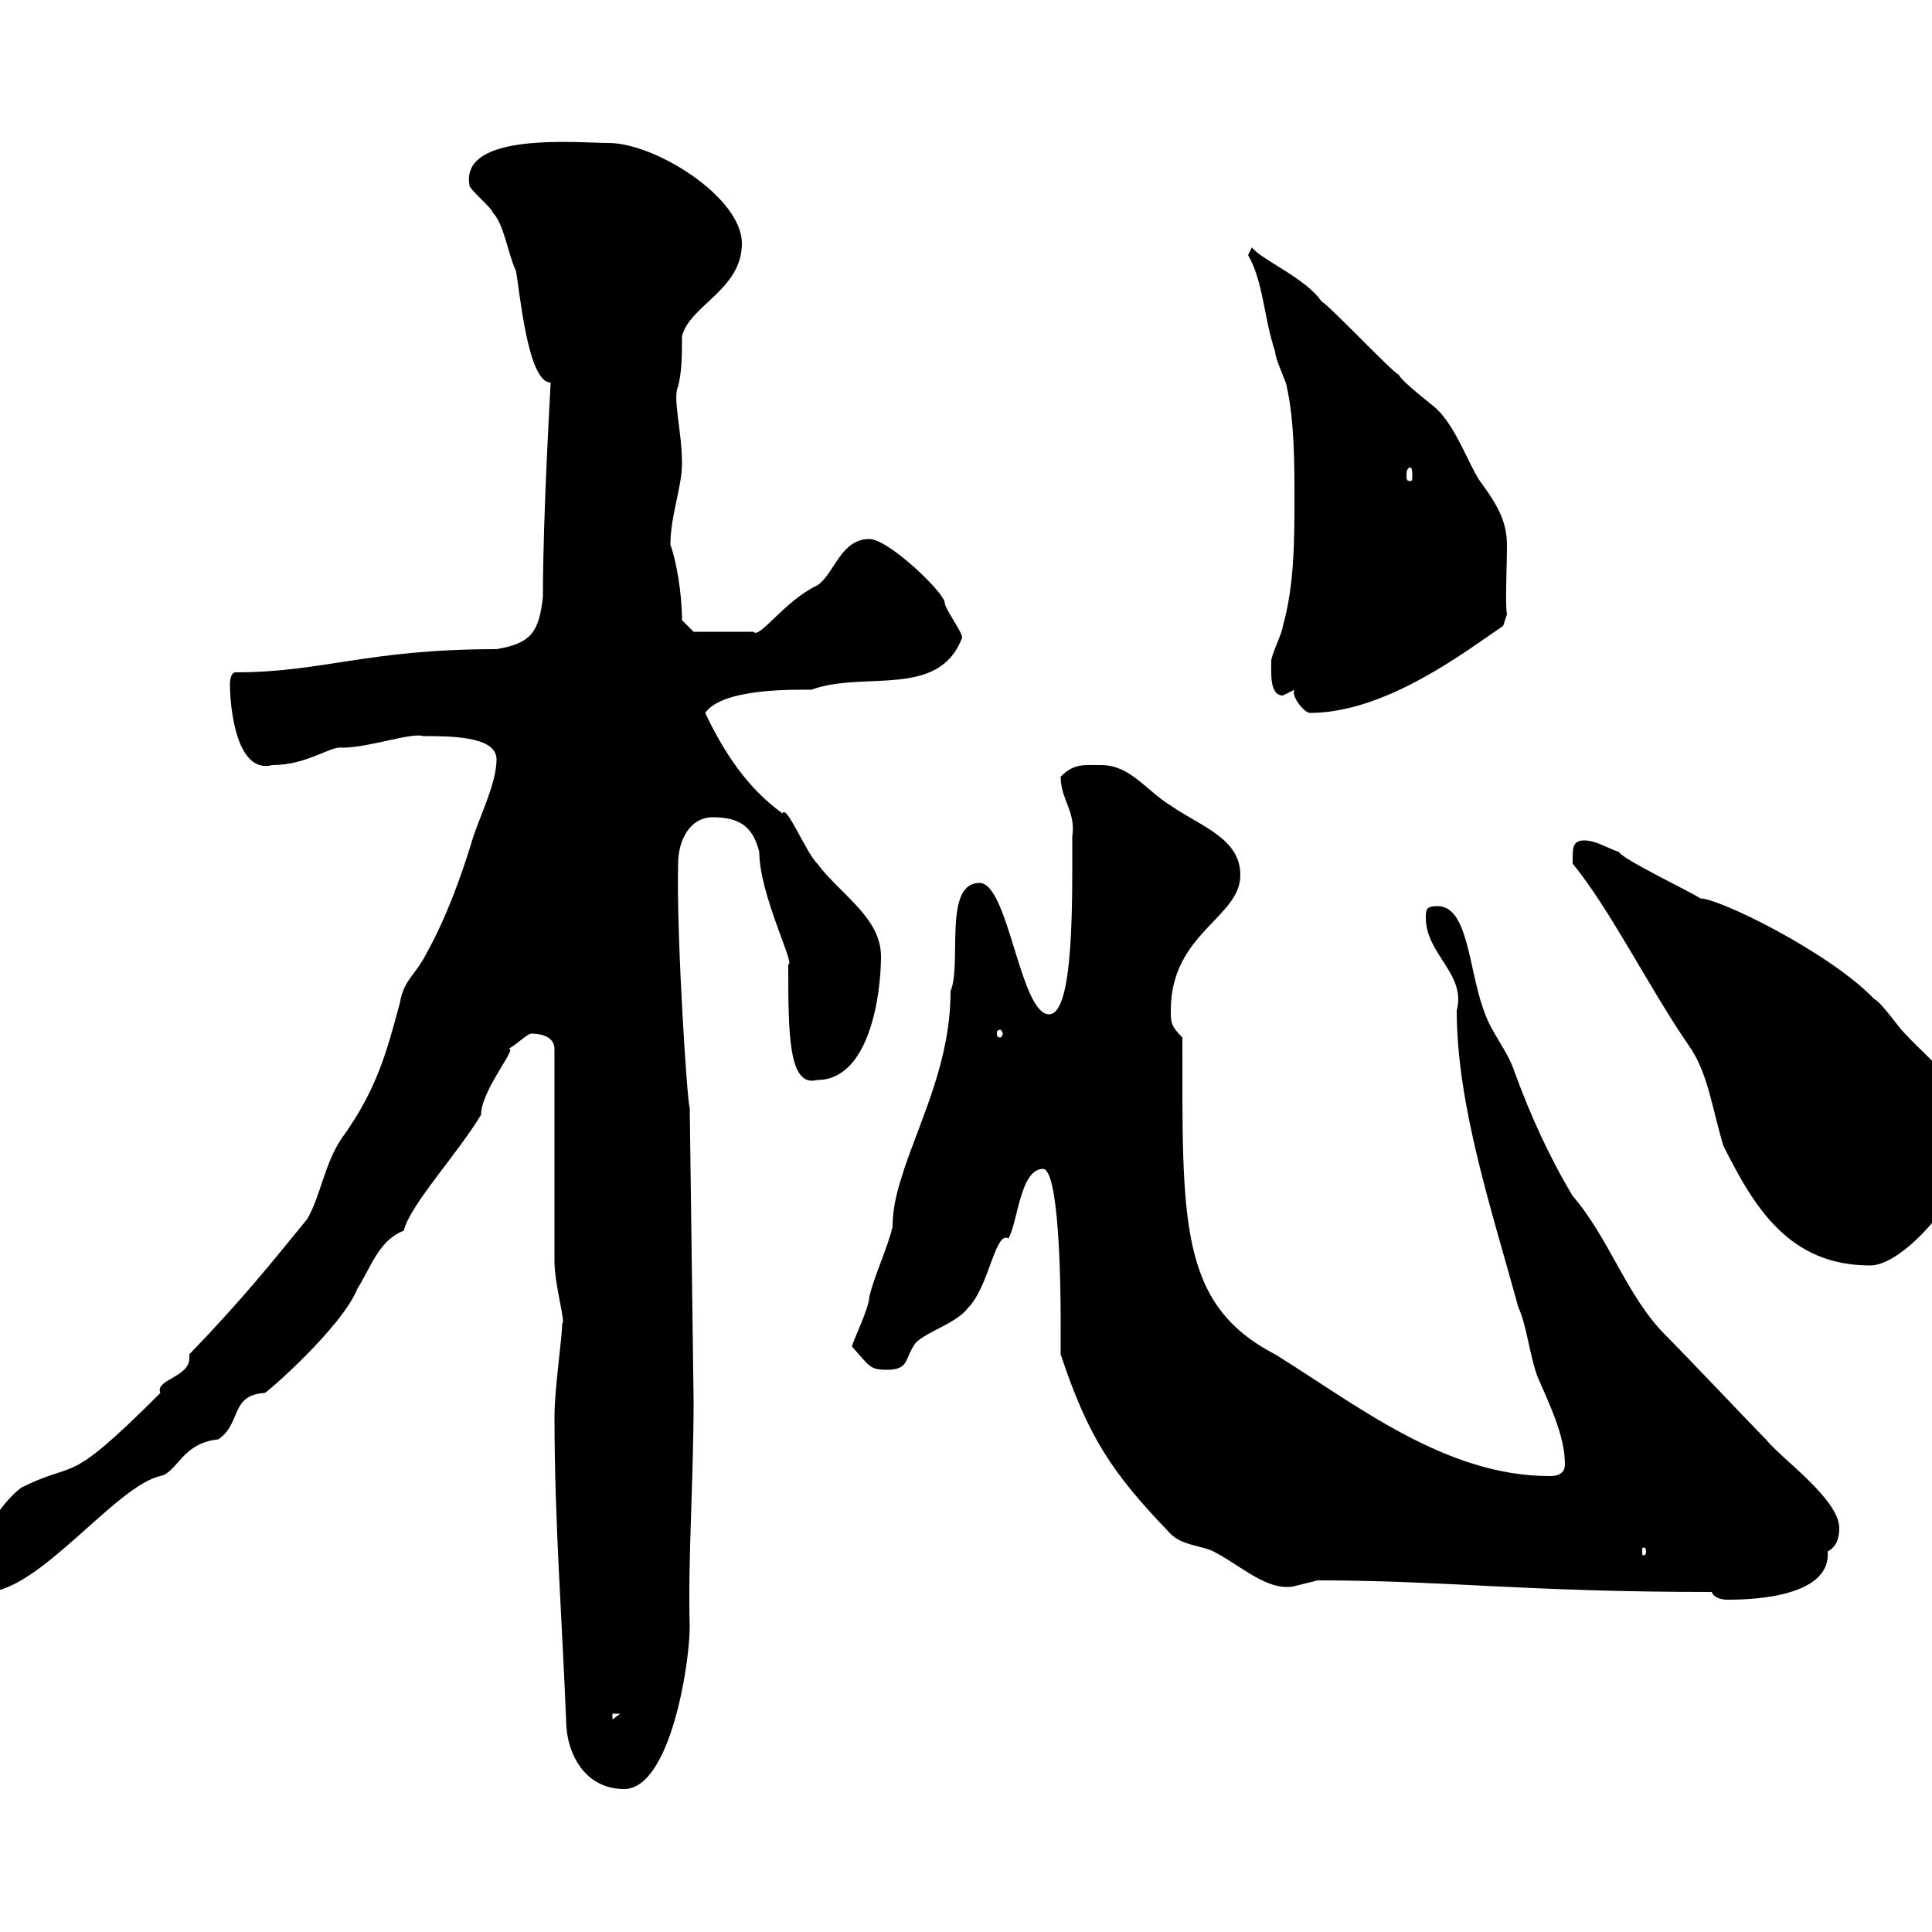 <svg xmlns="http://www.w3.org/2000/svg" xmlns:xlink="http://www.w3.org/1999/xlink" width="300" height="300"><path d="M86.10 219.90C86.10 236.40 87.30 251.70 87.90 267C87.90 272.40 90.90 277.80 96.90 277.80C104.10 277.80 107.10 258.30 107.10 252.60C106.80 242.10 107.70 230.10 107.70 217.50L107.10 171.90C106.80 172.50 105 145.50 105.30 134.10C105.30 130.50 107.10 126.90 110.70 126.90C115.20 126.90 117 128.70 117.90 132.30C117.90 138.90 123.60 150 122.40 149.70C122.40 160.50 122.40 168.90 126.90 167.70C135 167.70 136.80 154.50 136.80 148.50C136.80 142.50 130.50 138.90 126.90 134.10C125.10 132.30 122.10 124.80 121.50 126.30C116.10 122.40 112.50 117 109.50 110.70C112.20 106.80 123.60 107.10 126 107.10C134.10 104.10 145.80 108.60 149.40 99C149.40 98.10 146.70 94.50 146.70 93.60C146.70 92.10 138 83.70 135 83.70C130.50 83.70 129.60 89.10 126.90 90.90C121.80 93.30 117.90 99.30 117 98.10C114.90 98.10 109.20 98.10 107.70 98.10L105.90 96.30C105.90 92.10 105 87 104.10 84.60C104.10 80.10 105.90 75.60 105.90 72C105.90 66.90 104.40 61.80 105.30 60C105.90 57.60 105.90 54.90 105.90 52.20C107.10 47.40 115.20 45 115.20 37.80C115.20 30.60 101.70 22.20 94.50 22.20C89.70 22.20 71.40 20.40 72.90 28.80C72.90 29.40 76.50 32.40 76.50 33C78.30 34.80 78.90 39.60 80.10 42C80.70 45 81.90 59.40 85.50 59.40C85.50 60 84.30 79.80 84.30 92.70C83.70 98.10 82.50 99.90 77.10 100.80C57 100.80 50.10 104.40 36.60 104.40C35.70 104.40 35.70 106.20 35.70 106.20C35.70 109.50 36.60 120.30 42.30 118.80C47.70 118.80 51.30 115.80 53.10 116.10C57.30 116.10 63.90 113.70 65.70 114.30C69.90 114.30 77.10 114.30 77.10 117.90C77.10 121.50 74.70 126.30 73.50 129.90C71.70 135.90 69.30 142.50 66.30 147.90C64.50 151.50 62.70 152.10 62.10 155.70C60 163.50 58.50 169.20 53.10 176.70C50.40 180.60 49.80 185.70 47.70 189.30C42.30 195.90 37.80 201.60 29.40 210.30C29.40 210.60 29.40 210.60 29.40 210.90C29.40 213.90 24 214.20 24.90 216.30C9.90 231.30 12.30 226.50 3.30 231C-0.30 233.70-3.90 240-3.90 244.50C-3.90 246.30-3.90 247.20-2.10 247.20C6 247.20 18 230.70 24.90 229.20C27.60 228.60 28.20 224.10 33.90 223.50C37.50 221.10 35.70 216.60 41.10 216.30C41.40 216.30 53.10 206.10 55.50 200.10C57.60 196.80 58.80 192.60 62.70 191.10C63.60 187.20 71.10 179.10 74.70 173.10C74.70 169.20 80.70 162.30 78.90 162.90C80.10 162.30 81.90 160.50 82.50 160.50C84.30 160.50 86.10 161.10 86.10 162.90C86.10 167.70 86.10 191.10 86.10 195.90C86.10 199.50 87.90 205.50 87.30 205.50C87.30 207.60 86.10 215.70 86.10 219.90ZM95.10 266.10L96.30 266.10L95.10 267ZM265.80 247.20C266.10 248.10 267.30 248.40 268.20 248.40C270.60 248.40 284.40 248.40 283.80 240.90C285 240.30 285.60 239.10 285.60 237.30C285.60 232.80 276.60 226.50 274.20 223.50C272.40 221.70 261.60 210.30 258.60 207.30C252.60 201.30 249.90 192.30 244.20 185.70C240.60 179.70 237.60 173.10 235.20 166.50C234 162.90 231.60 160.50 230.40 156.90C228 150.30 228 140.70 223.20 140.70C221.40 140.70 221.40 141.30 221.40 142.50C221.40 148.20 227.70 151.20 226.20 156.90C226.20 171.60 231.60 187.80 235.80 203.10C237 205.50 237.60 210.90 238.80 213.90C240.60 218.10 243 222.90 243 227.40C243 229.20 241.20 229.20 240.60 229.20C224.40 229.20 210.60 218.10 198 210.30C183 202.50 183.60 189.60 183.60 161.10C181.80 159.30 181.80 158.70 181.80 156.90C181.80 144.90 192.60 142.50 192.60 135.90C192.60 130.20 186.60 128.40 181.80 125.10C177.90 122.70 175.50 118.80 171 118.80C168.30 118.80 166.80 118.50 164.70 120.60C164.70 124.20 167.10 126 166.50 129.90C166.50 139.50 166.80 157.50 162.90 157.50C158.40 157.50 156.60 137.10 152.10 137.10C146.40 137.10 149.40 149.70 147.60 153.90C147.60 164.40 143.40 172.80 140.40 181.50C140.10 182.70 138.60 186.30 138.60 190.50C137.70 194.10 135.90 197.70 135 201.30C135 203.10 132.30 208.50 132.30 209.10C135 212.10 135 212.70 137.70 212.70C141.30 212.70 140.40 210.90 142.20 208.50C144 206.70 148.50 205.50 150.30 203.10C153.60 199.80 154.50 191.10 156.60 192.30C158.10 189.60 158.40 181.50 162 181.50C164.40 181.80 164.70 198.60 164.70 204.90C164.70 205.50 164.70 209.10 164.70 210.30C168.90 222.90 172.50 228.60 181.80 238.20C183.60 240 186.60 240 188.40 240.90C192.60 243 196.80 247.20 201 246.30C201 246.30 204.60 245.40 204.60 245.40C224.40 245.40 236.70 247.20 265.80 247.20ZM255.60 240.90C255.60 241.50 255.30 241.50 255.30 241.50C255 241.50 255 241.50 255 240.90C255 240.30 255 240.30 255.30 240.30C255.30 240.30 255.60 240.30 255.60 240.90ZM244.20 133.50C244.20 133.50 244.20 134.10 244.20 134.10C249.90 141 256.20 153.60 262.20 162.30C265.20 166.50 265.80 171.90 267.60 177.90C272.40 187.50 277.80 196.50 290.40 196.50C295.80 196.50 304.80 185.10 304.80 181.50C304.20 179.70 304.80 176.40 304.80 173.10C304.80 168.30 299.70 164.70 295.80 160.50C294.60 159.30 292.20 155.70 291 155.10C284.10 147.90 267 139.50 264 139.50C263.40 138.90 252 133.50 251.40 132.30C249.60 131.70 247.80 130.50 246 130.50C244.20 130.50 244.20 131.70 244.20 133.50ZM155.70 160.50C155.70 160.80 155.40 161.10 155.40 161.10C154.80 161.10 154.80 160.80 154.80 160.50C154.80 160.20 154.80 159.90 155.40 159.90C155.40 159.90 155.70 160.20 155.70 160.50ZM201 107.10C200.40 108 202.50 110.70 203.40 110.70C215.40 110.70 228 100.80 233.40 97.20L234 95.40C233.70 93.90 234 87.90 234 84.90C234 81.90 233.40 79.50 229.80 74.70C228 72 226.20 66.60 223.20 63.60C222.60 63 217.80 59.40 217.20 58.20C216 57.60 206.40 47.40 205.20 46.80C202.80 43.20 195.60 40.20 194.40 38.40L193.80 39.60C196.20 43.80 196.20 49.20 198 54.60C198 55.80 199.80 59.40 199.80 60C201 65.40 201 72 201 77.40C201 83.70 201 90.90 199.20 97.20C199.20 98.10 197.40 101.70 197.40 102.60C197.40 104.40 197.10 108 199.20 108C199.20 108 201 107.10 201 107.10ZM219 72.60C219.30 72.60 219.30 73.50 219.30 73.80C219.30 74.40 219.30 74.70 219 74.70C218.40 74.70 218.40 74.40 218.40 73.80C218.40 73.50 218.40 72.60 219 72.60Z"/></svg>